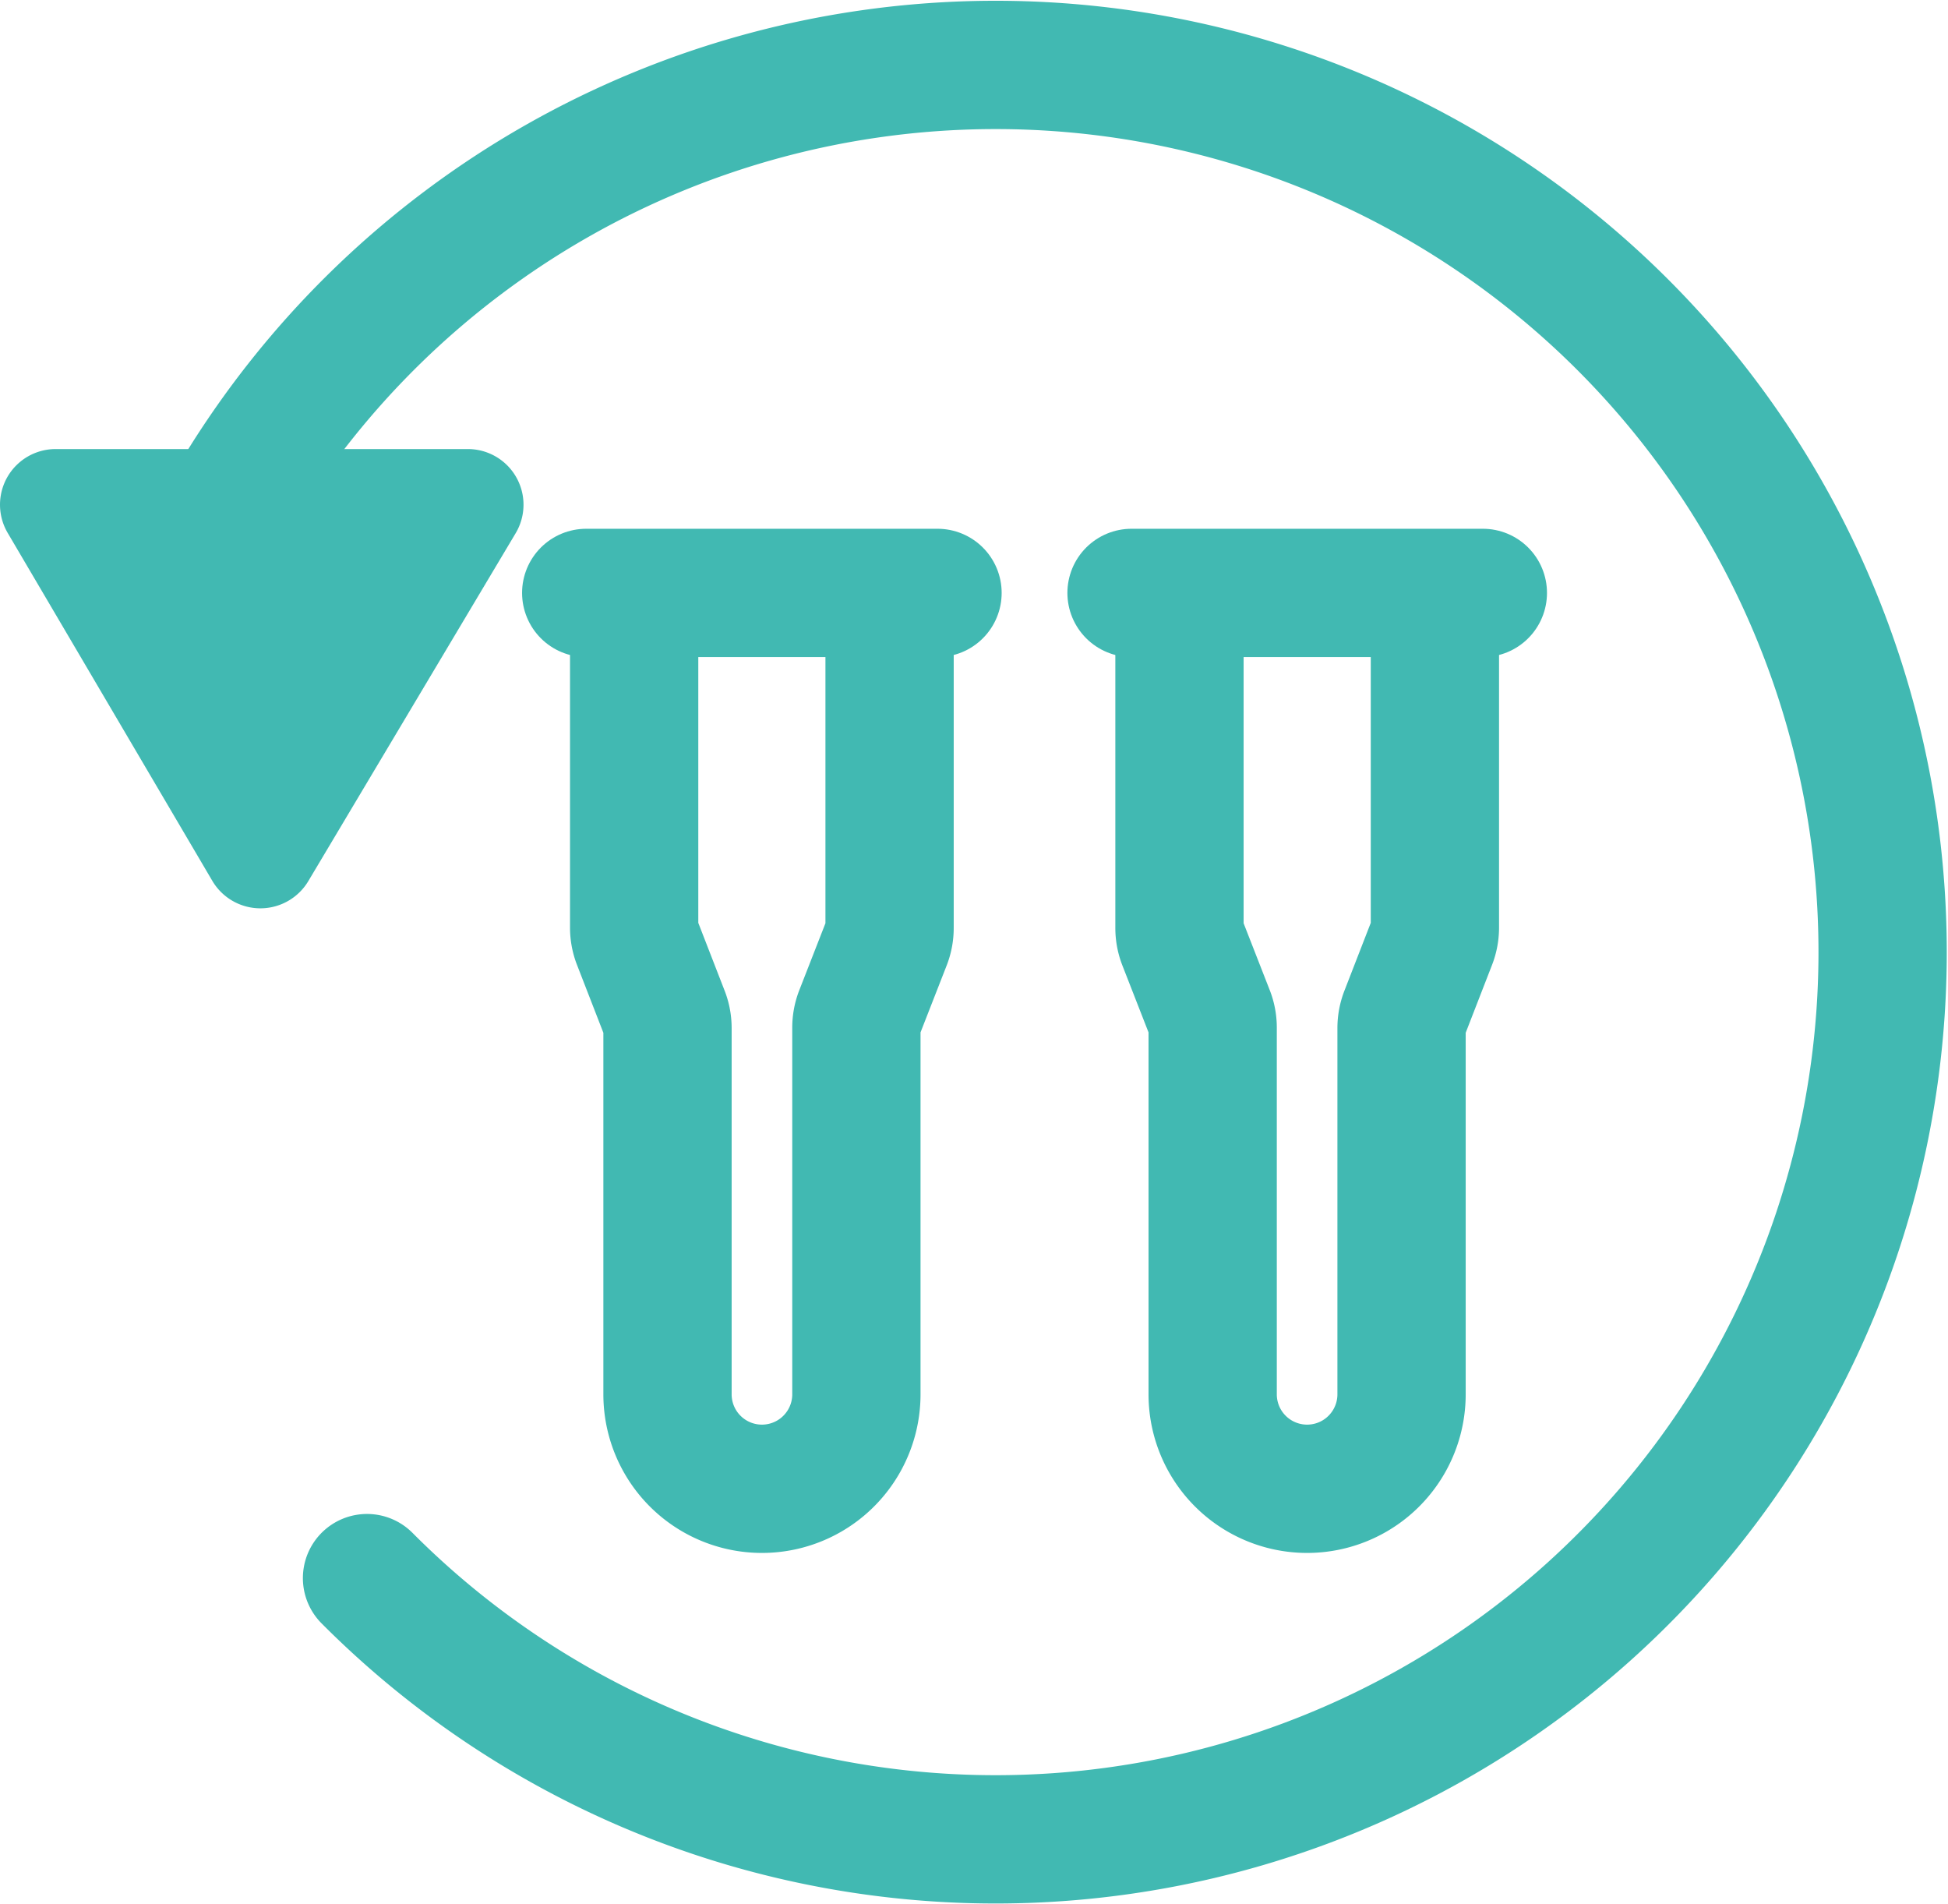 <svg xmlns="http://www.w3.org/2000/svg" xmlns:xlink="http://www.w3.org/1999/xlink" viewBox="0 0 121.49 118.71"><defs><style>.cls-1,.cls-2,.cls-4{fill:none;}.cls-2,.cls-4{stroke:#41b9b2;stroke-linecap:round;stroke-width:8px;}.cls-2{stroke-miterlimit:10;}.cls-3{clip-path:url(#clip-path);}.cls-4{stroke-linejoin:round;}</style><clipPath id="clip-path" transform="translate(0 0)"><rect class="cls-1" width="121.49" height="118.71"/></clipPath></defs><title>资源 1</title><g id="图层_2" data-name="图层 2"><g id="图层_1-2" data-name="图层 1"><line class="cls-2" x1="36.56" y1="36.97" x2="58.47" y2="36.97"/><g class="cls-3"><path class="cls-2" d="M55.48,37.43V57.85a2.41,2.41,0,0,1-.16.88l-1.75,4.48a2.41,2.41,0,0,0-.16.88V86.94a5.89,5.89,0,1,1-11.78,0V64.09a2.42,2.42,0,0,0-.17-.88l-1.74-4.48a2.42,2.42,0,0,1-.17-.88V37.43" transform="translate(0 0)"/><line class="cls-2" x1="70.57" y1="36.97" x2="92.48" y2="36.97"/><path class="cls-2" d="M89.49,37.43V57.85a2.42,2.42,0,0,1-.17.88l-1.74,4.48a2.42,2.42,0,0,0-.17.88V86.94a5.89,5.89,0,0,1-11.78,0V64.09a2.41,2.41,0,0,0-.16-.88l-1.75-4.48a2.41,2.41,0,0,1-.16-.88V37.43" transform="translate(0 0)"/><path d="M29.17,28H3.48a3.47,3.47,0,0,0-3,5.23L13.24,54.92a3.48,3.48,0,0,0,6,0L32.17,33.23a3.47,3.47,0,0,0-3-5.23" transform="translate(0 0)" style="fill:#41b9b2;"/><path class="cls-4" d="M11.55,36.88A55.32,55.32,0,1,1,22.89,98.4" transform="translate(0 0)" /></g></g></g></svg>
